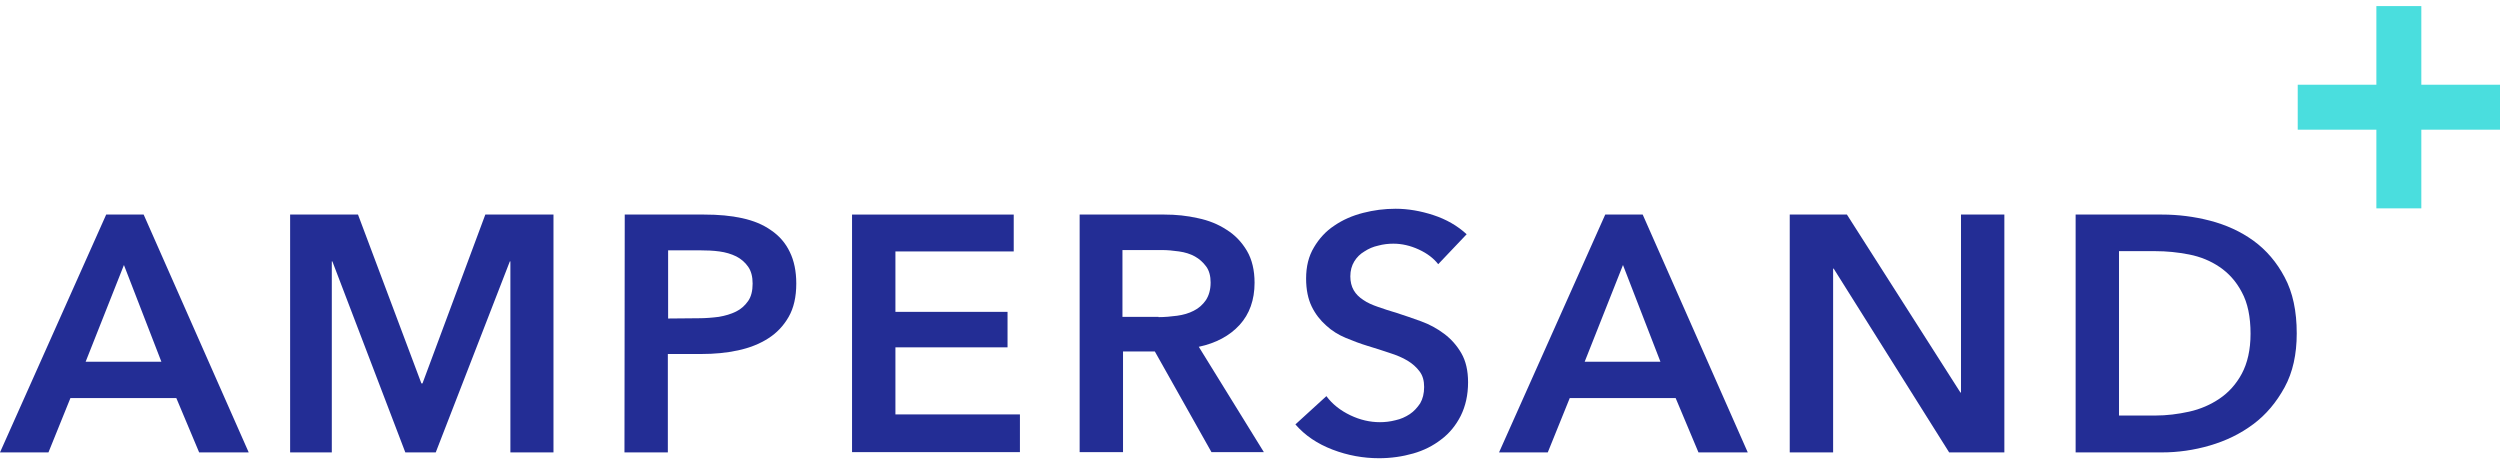 <svg width="219" height="41" viewBox="0 0 219 41" fill="none" xmlns="http://www.w3.org/2000/svg">
<path d="M9.302 18.796H12.584L21.787 39.63H17.445L15.446 34.871H6.169L4.244 39.63H0L9.302 18.796ZM14.138 31.69L10.857 23.215L7.501 31.69H14.138Z" fill="#232D95"/>
<path d="M25.415 18.796H31.361L36.913 33.584H37.011L42.514 18.796H48.485V39.63H44.71V22.9H44.661L38.171 39.63H35.506L29.116 22.9H29.066V39.63H25.415V18.796Z" fill="#232D95"/>
<path d="M54.727 18.796H61.686C62.919 18.796 64.03 18.893 65.017 19.112C66.004 19.33 66.843 19.67 67.558 20.18C68.274 20.666 68.817 21.297 69.187 22.074C69.557 22.827 69.754 23.75 69.754 24.842C69.754 26.008 69.532 26.979 69.088 27.756C68.644 28.533 68.052 29.165 67.287 29.65C66.522 30.136 65.658 30.476 64.647 30.694C63.635 30.913 62.574 31.01 61.439 31.01H58.503V39.63H54.703L54.727 18.796ZM61.192 27.878C61.809 27.878 62.401 27.829 62.969 27.756C63.536 27.659 64.03 27.513 64.474 27.295C64.918 27.076 65.263 26.761 65.535 26.372C65.806 25.984 65.93 25.474 65.93 24.842C65.93 24.235 65.806 23.75 65.535 23.361C65.263 22.973 64.918 22.681 64.499 22.463C64.054 22.244 63.561 22.099 63.018 22.026C62.475 21.953 61.908 21.929 61.316 21.929H58.527V27.902L61.192 27.878Z" fill="#232D95"/>
<path d="M74.639 18.796H88.802V22.026H78.439V27.319H88.26V30.427H78.439V36.303H89.345V39.606H74.639V18.796Z" fill="#232D95"/>
<path d="M94.577 18.796H102.004C103.015 18.796 103.978 18.893 104.94 19.112C105.878 19.306 106.717 19.646 107.457 20.132C108.197 20.593 108.789 21.224 109.233 21.977C109.677 22.73 109.9 23.677 109.9 24.77C109.9 26.275 109.455 27.513 108.592 28.46C107.728 29.407 106.519 30.063 105.014 30.379L110.714 39.606H106.124L101.165 30.791H98.377V39.606H94.577V18.796ZM101.486 27.78C102.028 27.78 102.571 27.732 103.114 27.659C103.657 27.586 104.15 27.441 104.57 27.222C105.014 27.003 105.359 26.688 105.631 26.299C105.902 25.887 106.05 25.377 106.05 24.745C106.05 24.187 105.927 23.701 105.656 23.337C105.384 22.973 105.063 22.681 104.669 22.463C104.274 22.244 103.805 22.099 103.287 22.026C102.769 21.953 102.275 21.904 101.782 21.904H98.327V27.756H101.486V27.78Z" fill="#232D95"/>
<path d="M125.987 23.143C125.592 22.633 125.025 22.196 124.285 21.856C123.545 21.516 122.804 21.346 122.064 21.346C121.62 21.346 121.176 21.395 120.732 21.516C120.287 21.613 119.893 21.783 119.523 22.026C119.152 22.244 118.856 22.536 118.634 22.9C118.412 23.264 118.289 23.701 118.289 24.211C118.289 24.673 118.388 25.085 118.585 25.425C118.782 25.765 119.054 26.032 119.424 26.275C119.769 26.518 120.213 26.712 120.707 26.882C121.2 27.052 121.768 27.247 122.36 27.416C123.051 27.635 123.742 27.878 124.482 28.145C125.222 28.412 125.889 28.776 126.505 29.238C127.122 29.699 127.616 30.258 128.011 30.937C128.405 31.617 128.603 32.467 128.603 33.487C128.603 34.604 128.381 35.575 127.961 36.425C127.542 37.251 126.974 37.955 126.259 38.489C125.543 39.047 124.729 39.46 123.791 39.727C122.854 39.995 121.842 40.14 120.806 40.14C119.424 40.14 118.067 39.897 116.734 39.387C115.402 38.877 114.316 38.149 113.477 37.178L116.192 34.701C116.71 35.405 117.425 35.964 118.289 36.377C119.152 36.789 120.016 36.983 120.88 36.983C121.324 36.983 121.768 36.935 122.237 36.814C122.706 36.716 123.125 36.522 123.495 36.279C123.865 36.036 124.161 35.697 124.408 35.332C124.63 34.944 124.754 34.483 124.754 33.9C124.754 33.341 124.63 32.904 124.359 32.54C124.087 32.176 123.742 31.86 123.298 31.593C122.854 31.326 122.335 31.107 121.719 30.913C121.126 30.719 120.485 30.5 119.819 30.306C119.177 30.112 118.536 29.869 117.894 29.602C117.253 29.335 116.66 28.971 116.167 28.509C115.649 28.048 115.229 27.514 114.909 26.858C114.588 26.202 114.415 25.377 114.415 24.405C114.415 23.337 114.637 22.439 115.106 21.662C115.55 20.909 116.142 20.253 116.882 19.768C117.623 19.258 118.462 18.893 119.399 18.651C120.337 18.408 121.274 18.287 122.261 18.287C123.347 18.287 124.457 18.481 125.568 18.845C126.678 19.209 127.665 19.768 128.479 20.52L125.987 23.143Z" fill="#232D95"/>
<path d="M140.619 18.796H143.9L153.104 39.63H148.786L146.787 34.871H137.51L135.585 39.63H131.316L140.619 18.796ZM145.455 31.69L142.173 23.215L138.817 31.69H145.455Z" fill="#232D95"/>
<path d="M156.756 18.796H161.79L171.733 34.385H171.783V18.796H175.582V39.63H170.746L160.63 23.531H160.581V39.63H156.781V18.796H156.756Z" fill="#232D95"/>
<path d="M181.825 18.796H189.4C190.782 18.796 192.188 18.966 193.595 19.33C195.001 19.695 196.284 20.277 197.394 21.079C198.529 21.904 199.442 22.973 200.133 24.284C200.849 25.619 201.194 27.246 201.194 29.213C201.194 31.034 200.849 32.613 200.133 33.924C199.418 35.235 198.505 36.328 197.394 37.153C196.259 38.003 195.001 38.61 193.595 39.023C192.188 39.436 190.782 39.63 189.4 39.63H181.825V18.796ZM188.808 36.401C189.795 36.401 190.782 36.279 191.769 36.061C192.756 35.842 193.644 35.454 194.434 34.919C195.223 34.385 195.889 33.657 196.383 32.734C196.876 31.811 197.148 30.646 197.148 29.237C197.148 27.756 196.901 26.542 196.383 25.595C195.889 24.648 195.223 23.92 194.434 23.386C193.644 22.851 192.756 22.487 191.769 22.293C190.782 22.099 189.795 22.001 188.808 22.001H185.625V36.401H188.808Z" fill="#232D95"/>
<rect x="219" y="7.422" width="3.938" height="17.719" transform="rotate(90 219 7.422)" fill="#4ADEDE"/>
<rect x="212.108" y="18.252" width="3.938" height="17.719" transform="rotate(-180 212.108 18.252)" fill="#4ADEDE"/>
</svg>
